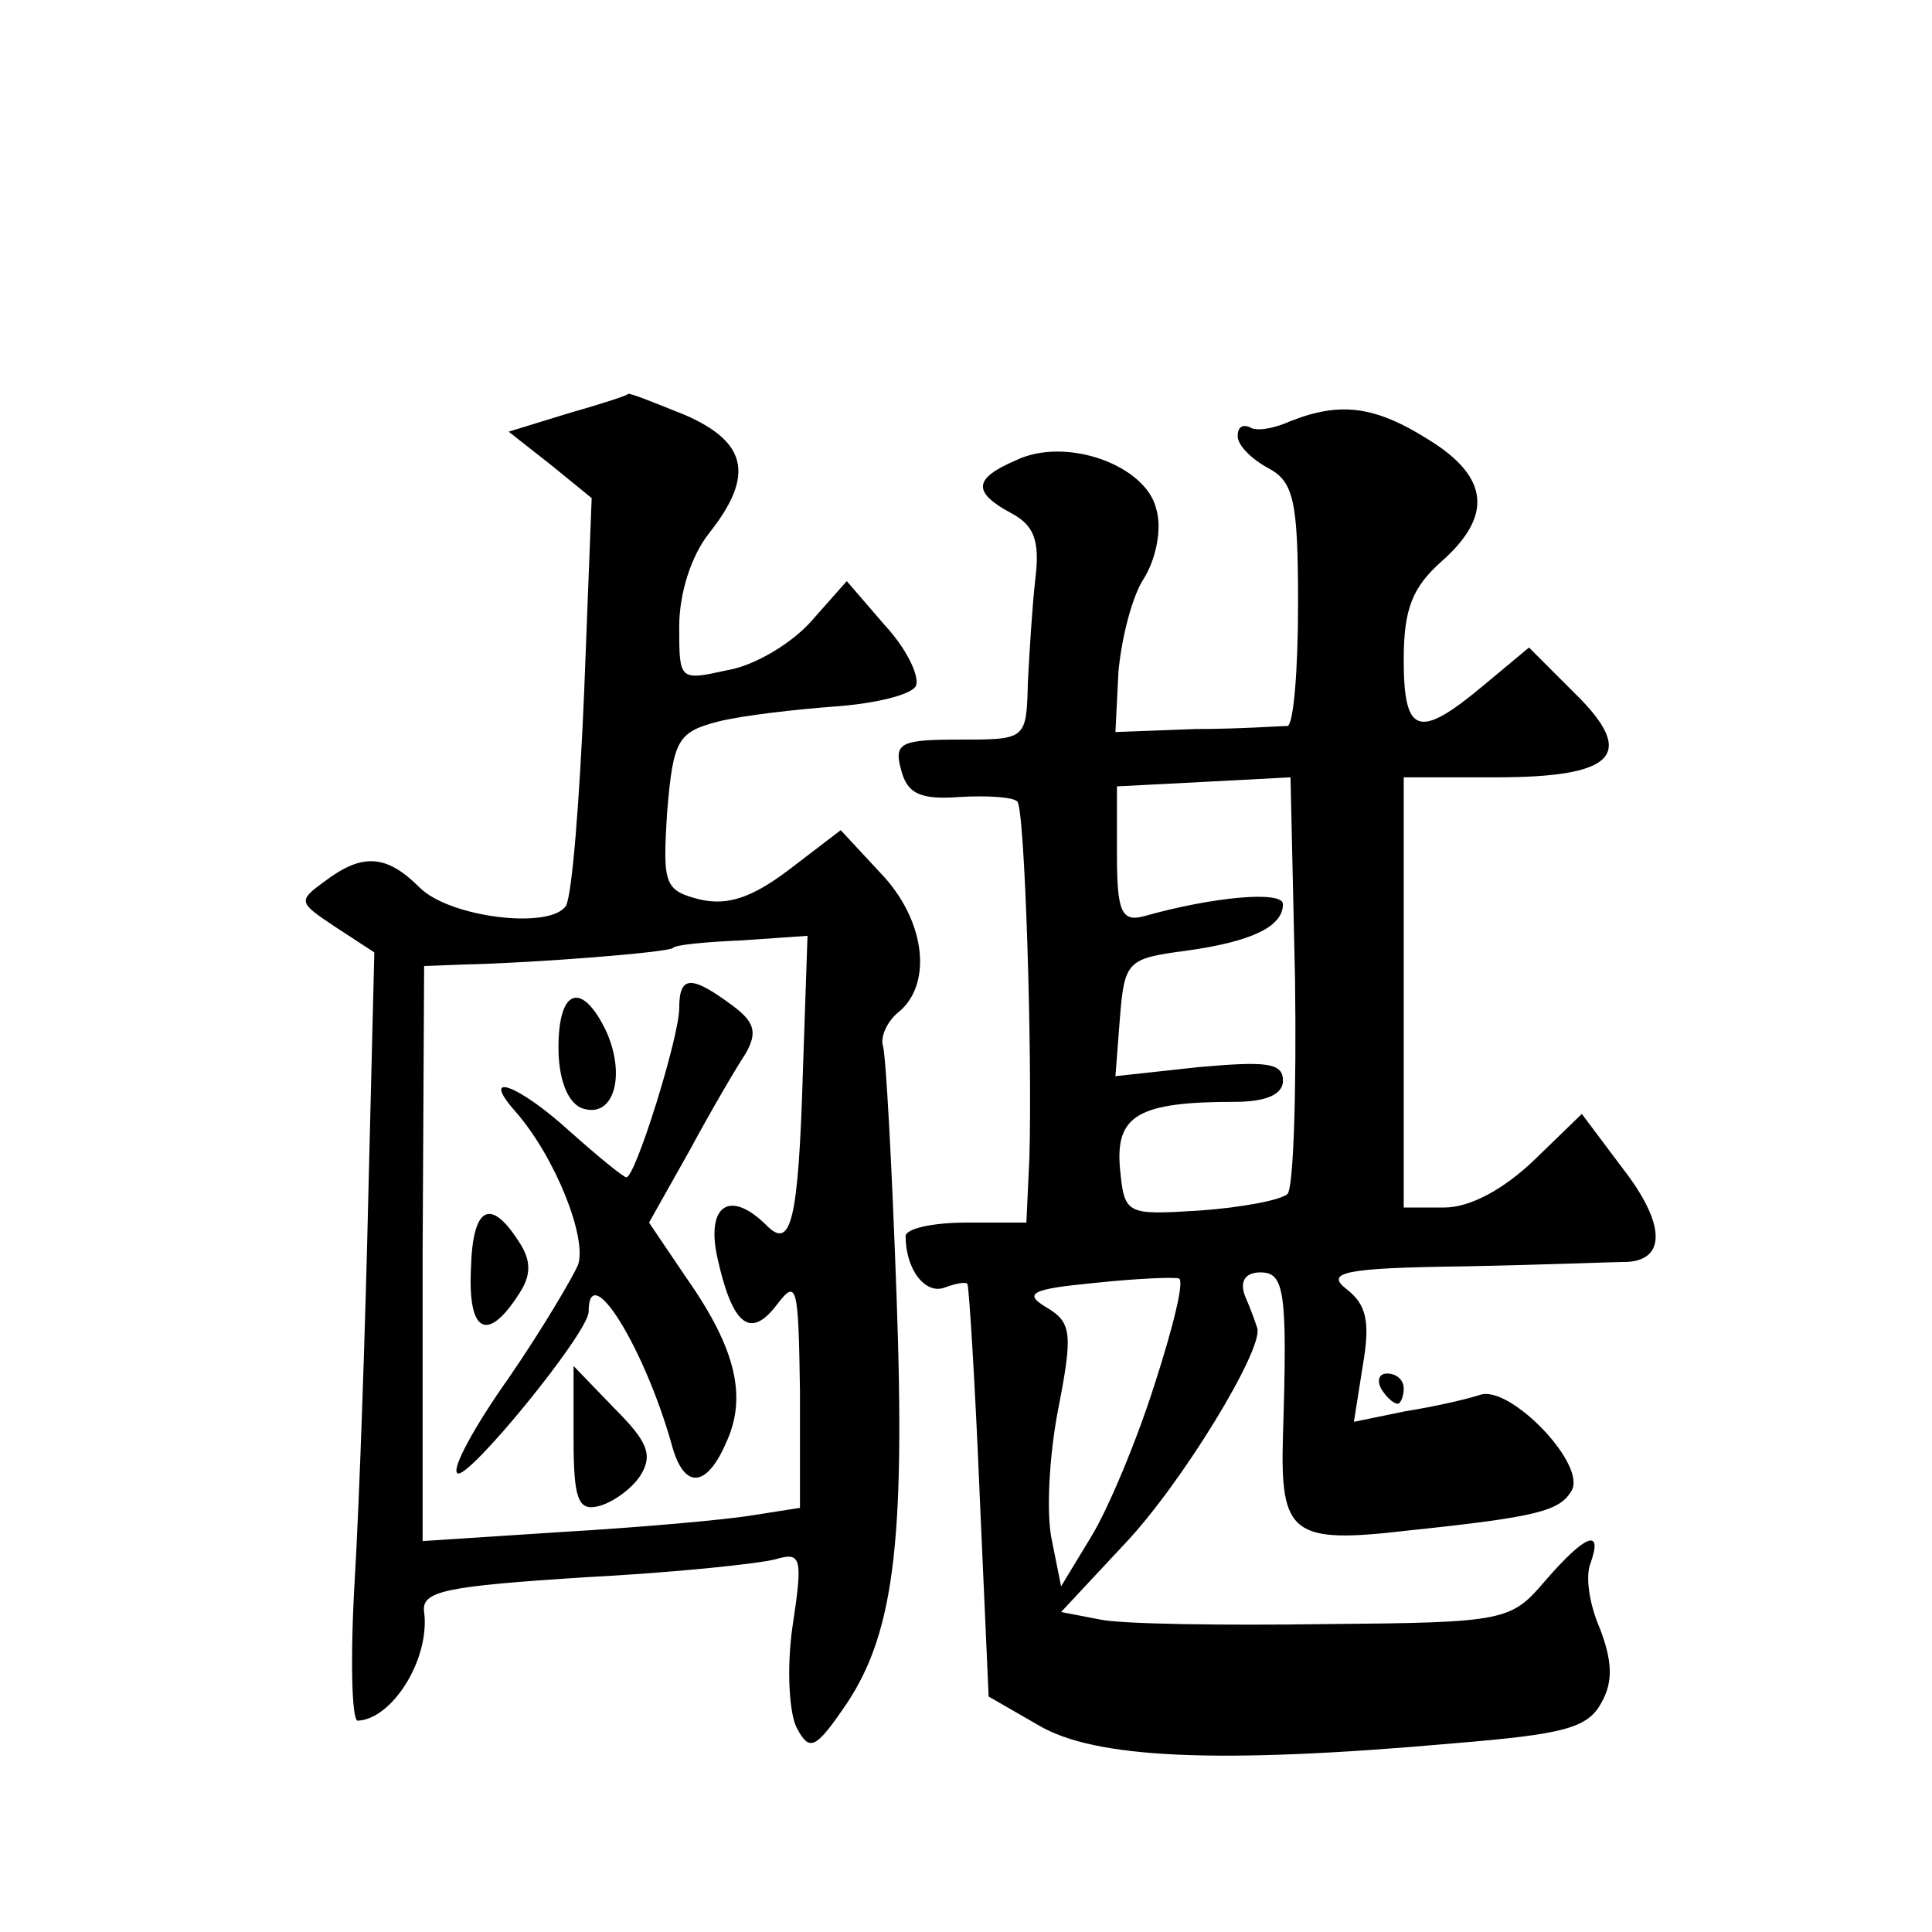 <?xml version="1.0" standalone="no"?>
<!DOCTYPE svg PUBLIC "-//W3C//DTD SVG 20010904//EN"
 "http://www.w3.org/TR/2001/REC-SVG-20010904/DTD/svg10.dtd">
<svg version="1.0" xmlns="http://www.w3.org/2000/svg"
 width="128pt" height="128pt" viewBox="0 0 128 128"
 preserveAspectRatio="xMidYMid meet">
<g transform="translate(0,128) scale(0.1,-0.1)"
fill="#0" stroke="none">
<path d="M376 1006 l-39 -12 28 -22 27 -22 -5 -129 c-3 -71 -8 -134 -12 -141 -10
-16 -77 -8 -97 12 -22 22 -38 23 -63 4 -18 -13 -17 -14 7 -30 l26 -17 -4 -162 c-2
-89 -6 -204 -9 -254 -3 -51 -2 -93 2 -93 23 1 48 41 44 72 -2 14 14 17 106 23 59
3 116 9 127 12 17 5 18 1 11 -45 -4 -28 -2 -58 3 -67 8 -15 12 -14 30 12 34 48
42 108 36 274 -3 85 -7 159 -9 166 -2 6 3 17 11 23 22 19 17 61 -13 92 l-26 28
-34 -26 c-25 -19 -41 -24 -59 -20 -24 6 -25 10 -22 58 4 48 7 53 34 60 16 4 51
8 78 10 27 2 51 8 53 14 2 7 -7 25 -21 40 l-25 29 -23 -26 c-13 -15 -38 -30 -56
-33 -32 -7 -32 -7 -32 29 0 22 8 47 20 62 30 38 25 60 -16 78 -20 8 -37 15 -38
14 0 -1 -19 -7 -40 -13z m156 -434 c-3 -102 -8 -120 -24 -104 -24 24 -40 14 -33
-20 10 -46 22 -56 40 -32 13 17 14 12 15 -58 l0 -77 -32 -5 c-18 -3 -75 -8 -126
-11 l-92 -6 0 191 1 190 27 1 c46 1 135 8 138 11 1 2 22 4 46 5 l43 3 -3 -88z M450
612 c0 -19 -29 -112 -35 -112 -2 0 -19 14 -37 30 -35 32 -61 41 -36 13 26 -30 47
-83 41 -101 -4 -9 -24 -43 -46 -75 -22 -31 -38 -60 -34 -63 6 -6 87 93 87 107 0
36 37 -24 55 -88 8 -30 23 -29 36 1 14 30 7 62 -26 109 l-25 37 27 48 c14 26 31
55 37 64 8 14 6 21 -9 32 -27 20 -35 20 -35 -2z M370 586 c0 -21 6 -36 15 -40 21
-8 30 20 17 50 -16 34 -32 30 -32 -10z M312 439 c-2 -42 11 -49 32 -16 8 12 8 22
0 34 -19 30 -31 24 -32 -18z M380 327 c0 -40 3 -48 16 -45 9 2 22 11 28 20 9 14
5 23 -17 45 l-27 28 0 -48z M855 1001 c-11 -5 -23 -7 -27 -4 -5 2 -8 0 -8 -6 0
-6 9 -15 20 -21 17 -9 20 -21 20 -90 0 -44 -3 -80 -7 -81 -5 0 -32 -2 -61 -2 l-53
-2 2 40 c2 22 9 50 17 62 8 13 12 33 8 46 -7 29 -60 48 -93 32 -28 -12 -29 -21
-3 -35 15 -8 19 -18 16 -43 -2 -17 -4 -49 -5 -69 -1 -38 -1 -38 -45 -38 -39 0 -44
-2 -39 -20 4 -16 13 -20 39 -18 18 1 35 0 38 -3 5 -5 10 -166 8 -236 l-2 -43 -40
0 c-22 0 -40 -4 -40 -9 0 -22 13 -39 26 -34 8 3 15 4 15 2 1 -2 5 -65 8 -138 l6
-135 33 -19 c37 -22 118 -26 275 -12 73 6 89 10 98 27 8 14 7 28 -1 49 -7 16 -10
35 -6 44 8 23 -4 18 -30 -12 -23 -27 -26 -28 -146 -29 -68 -1 -135 0 -149 3 l-26
5 42 45 c38 40 92 129 88 143 -1 3 -4 12 -8 21 -4 10 0 16 10 16 16 0 18 -12 15
-108 -2 -66 6 -72 83 -63 86 9 100 13 108 26 11 17 -40 70 -60 64 -9 -3 -31 -8
-50 -11 l-34 -7 6 38 c5 29 2 40 -11 50 -14 11 -2 14 78 15 52 1 101 3 109 3 25
2 24 26 -4 62 l-27 36 -32 -31 c-20 -19 -42 -31 -59 -31 l-27 0 0 143 0 142 61
0 c79 0 94 15 52 56 l-30 30 -30 -25 c-43 -36 -53 -33 -53 17 0 34 6 48 25 65 34
30 32 56 -9 81 -35 22 -58 25 -91 12z m-2 -512 c-4 -4 -30 -9 -58 -11 -49 -3 -50
-3 -53 28 -3 35 12 44 76 44 21 0 32 5 32 14 0 12 -11 13 -56 9 l-55 -6 3 39 c3
37 5 39 43 44 44 6 65 16 65 31 0 9 -46 5 -92 -8 -15 -4 -18 3 -18 41 l0 45 58
3 57 3 3 -134 c1 -74 -1 -138 -5 -142z m-88 -126 c-12 -38 -31 -83 -42 -101 l-20
-33 -6 30 c-4 17 -2 56 4 87 10 51 9 58 -8 68 -15 9 -10 12 32 16 28 3 53 4 56
3 4 -1 -4 -33 -16 -70z M915 360 c3 -5 8 -10 11 -10 2 0 4 5 4 10 0 6 -5 10 -11
10 -5 0 -7 -4 -4 -10z"/>
</g>
</svg>
